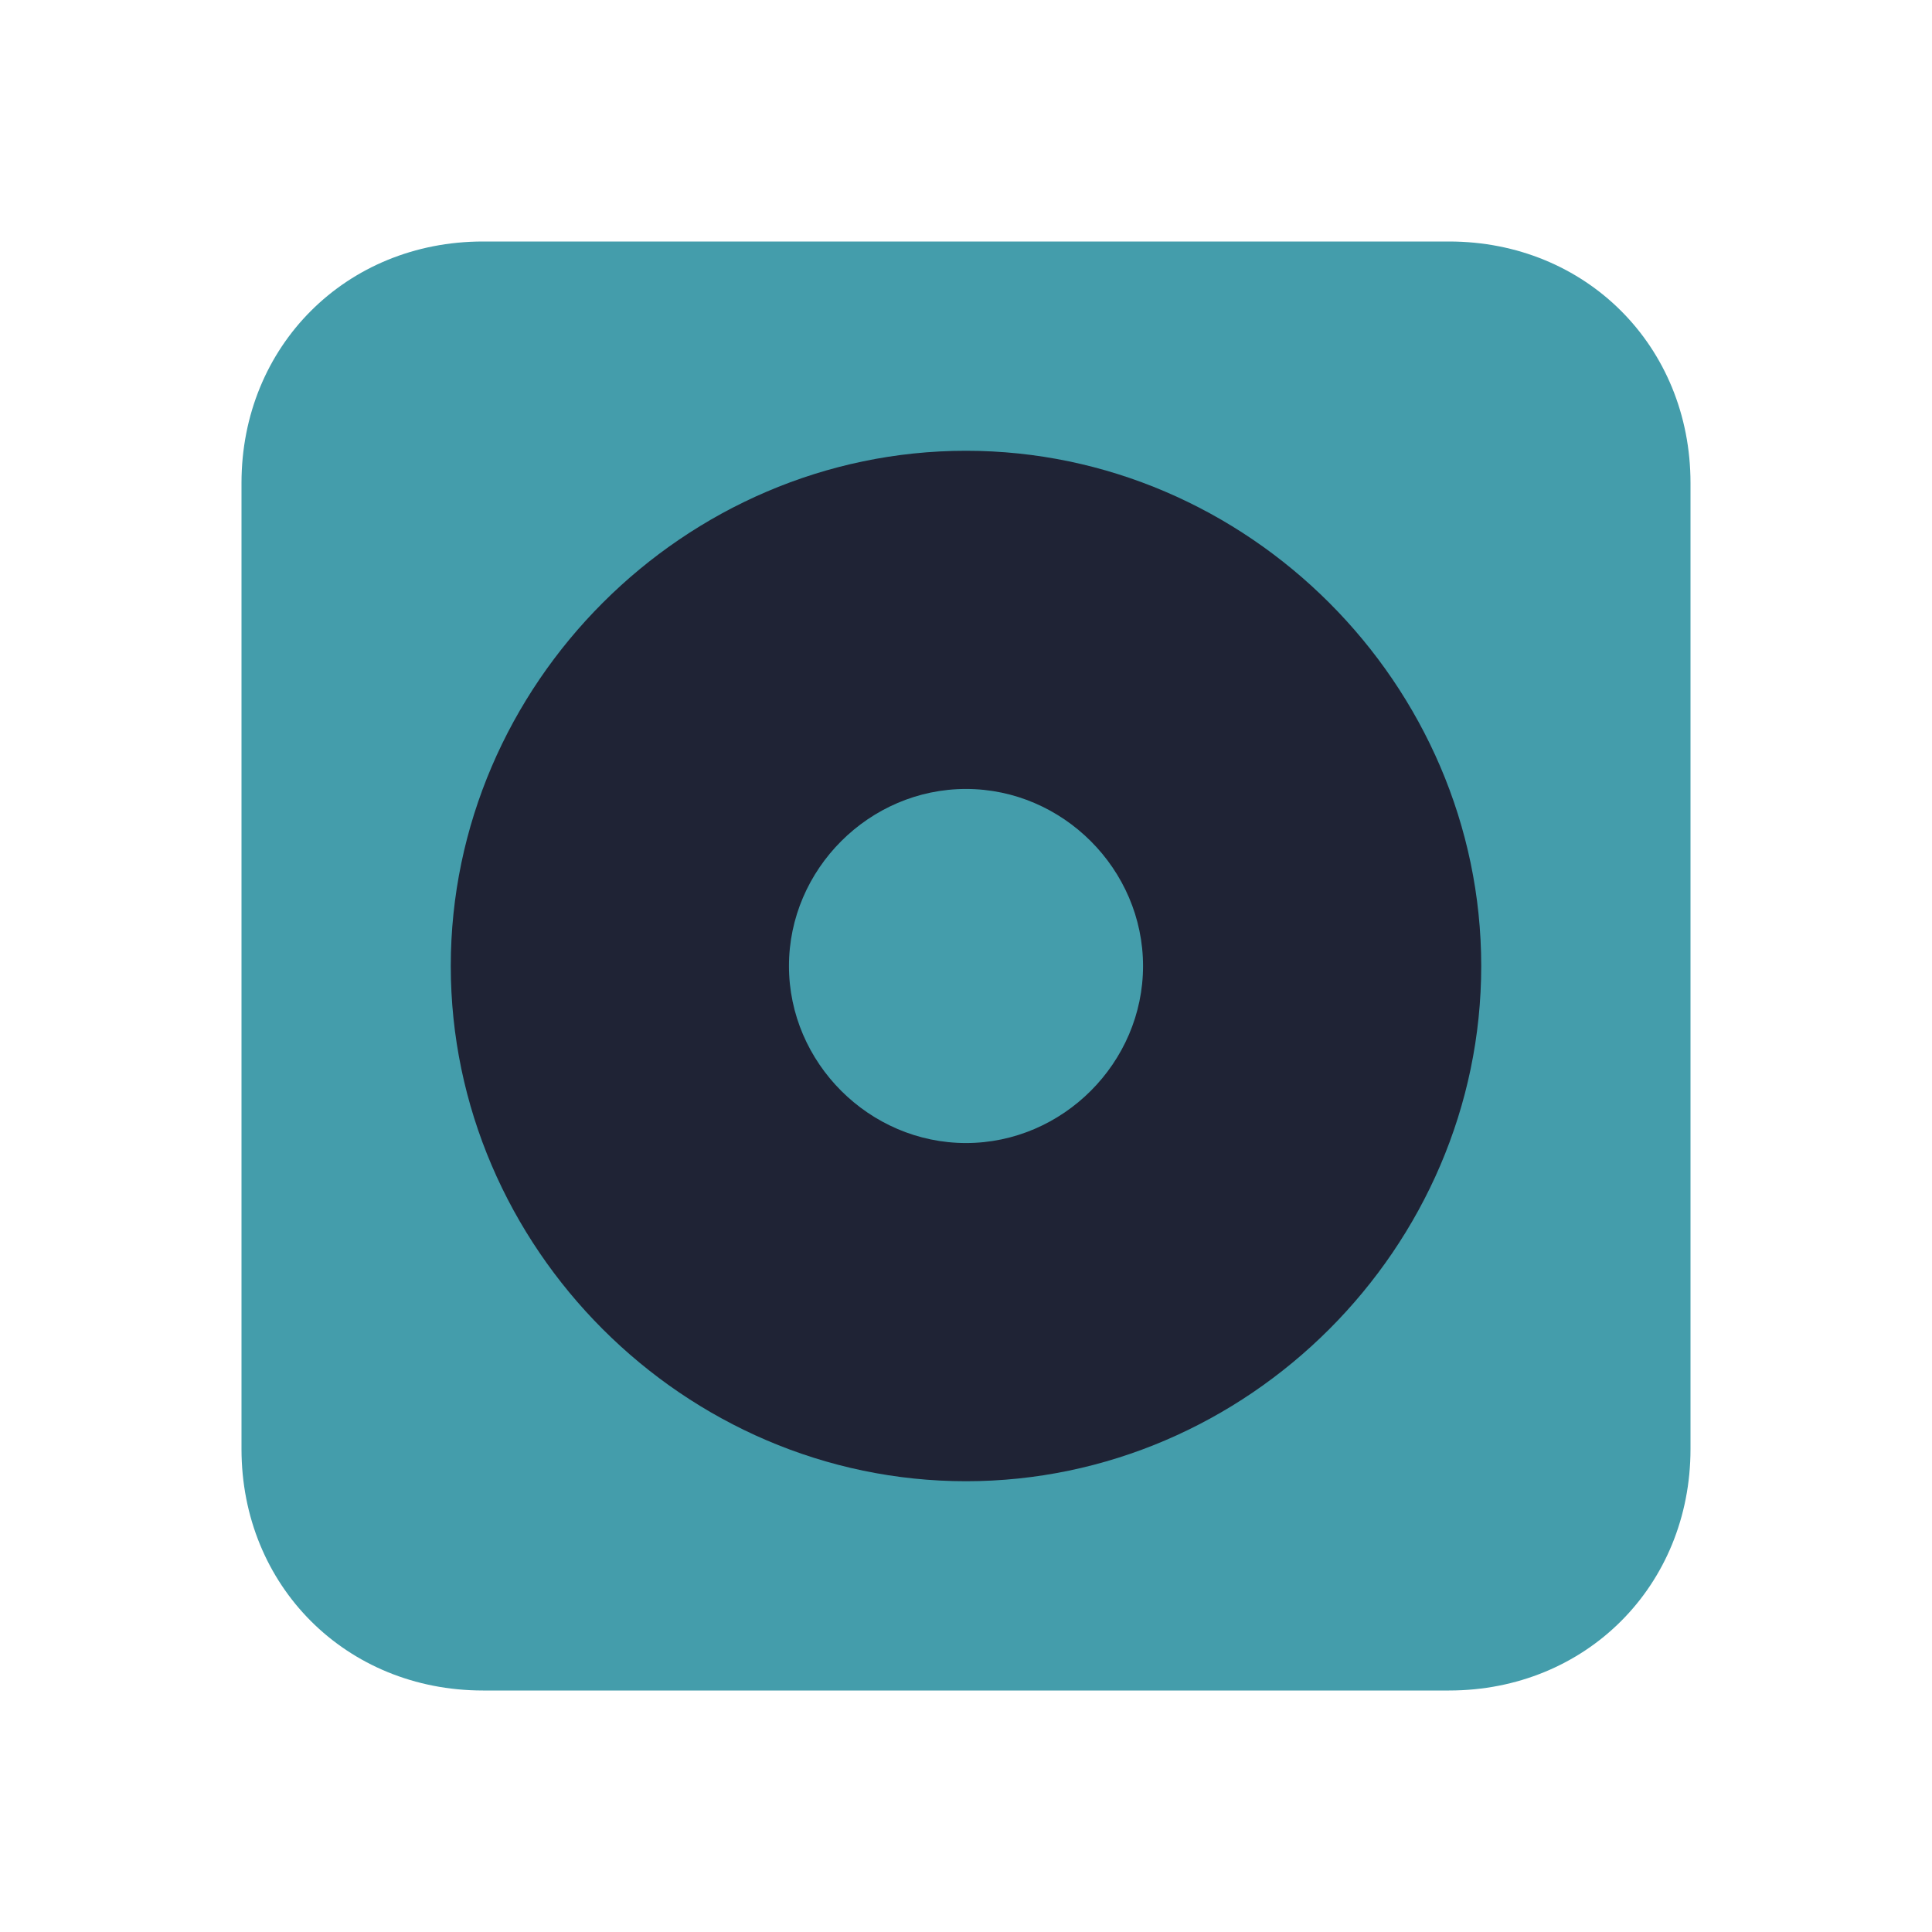 <?xml version="1.0" encoding="UTF-8" standalone="yes"?>
<svg xmlns="http://www.w3.org/2000/svg" xmlns:xlink="http://www.w3.org/1999/xlink" width="22" height="22" viewBox="0 0 22 22">
  <path fill-rule="nonzero" fill="#449dab" fill-opacity="1" d="M 5.5 2.75 L 16.5 2.75 C 18.059 2.75 19.25 3.941 19.25 5.5 L 19.25 16.5 C 19.25 18.059 18.059 19.25 16.5 19.25 L 5.5 19.25 C 3.941 19.25 2.75 18.059 2.75 16.5 L 2.75 5.5 C 2.75 3.941 3.941 2.75 5.5 2.75 Z M 5.5 2.75 "/>
  <path fill-rule="nonzero" fill="#1f2335" fill-opacity="1" d="M 11 5.133 C 7.793 5.133 5.133 7.793 5.133 11 C 5.133 14.207 7.793 16.867 11 16.867 C 14.207 16.867 16.867 14.207 16.867 11 C 16.867 7.793 14.207 5.133 11 5.133 Z M 11 13.016 C 9.898 13.016 8.984 12.102 8.984 11 C 8.984 9.898 9.898 8.984 11 8.984 C 12.102 8.984 13.016 9.898 13.016 11 C 13.016 12.102 12.102 13.016 11 13.016 Z M 11 13.016 "/>
</svg>